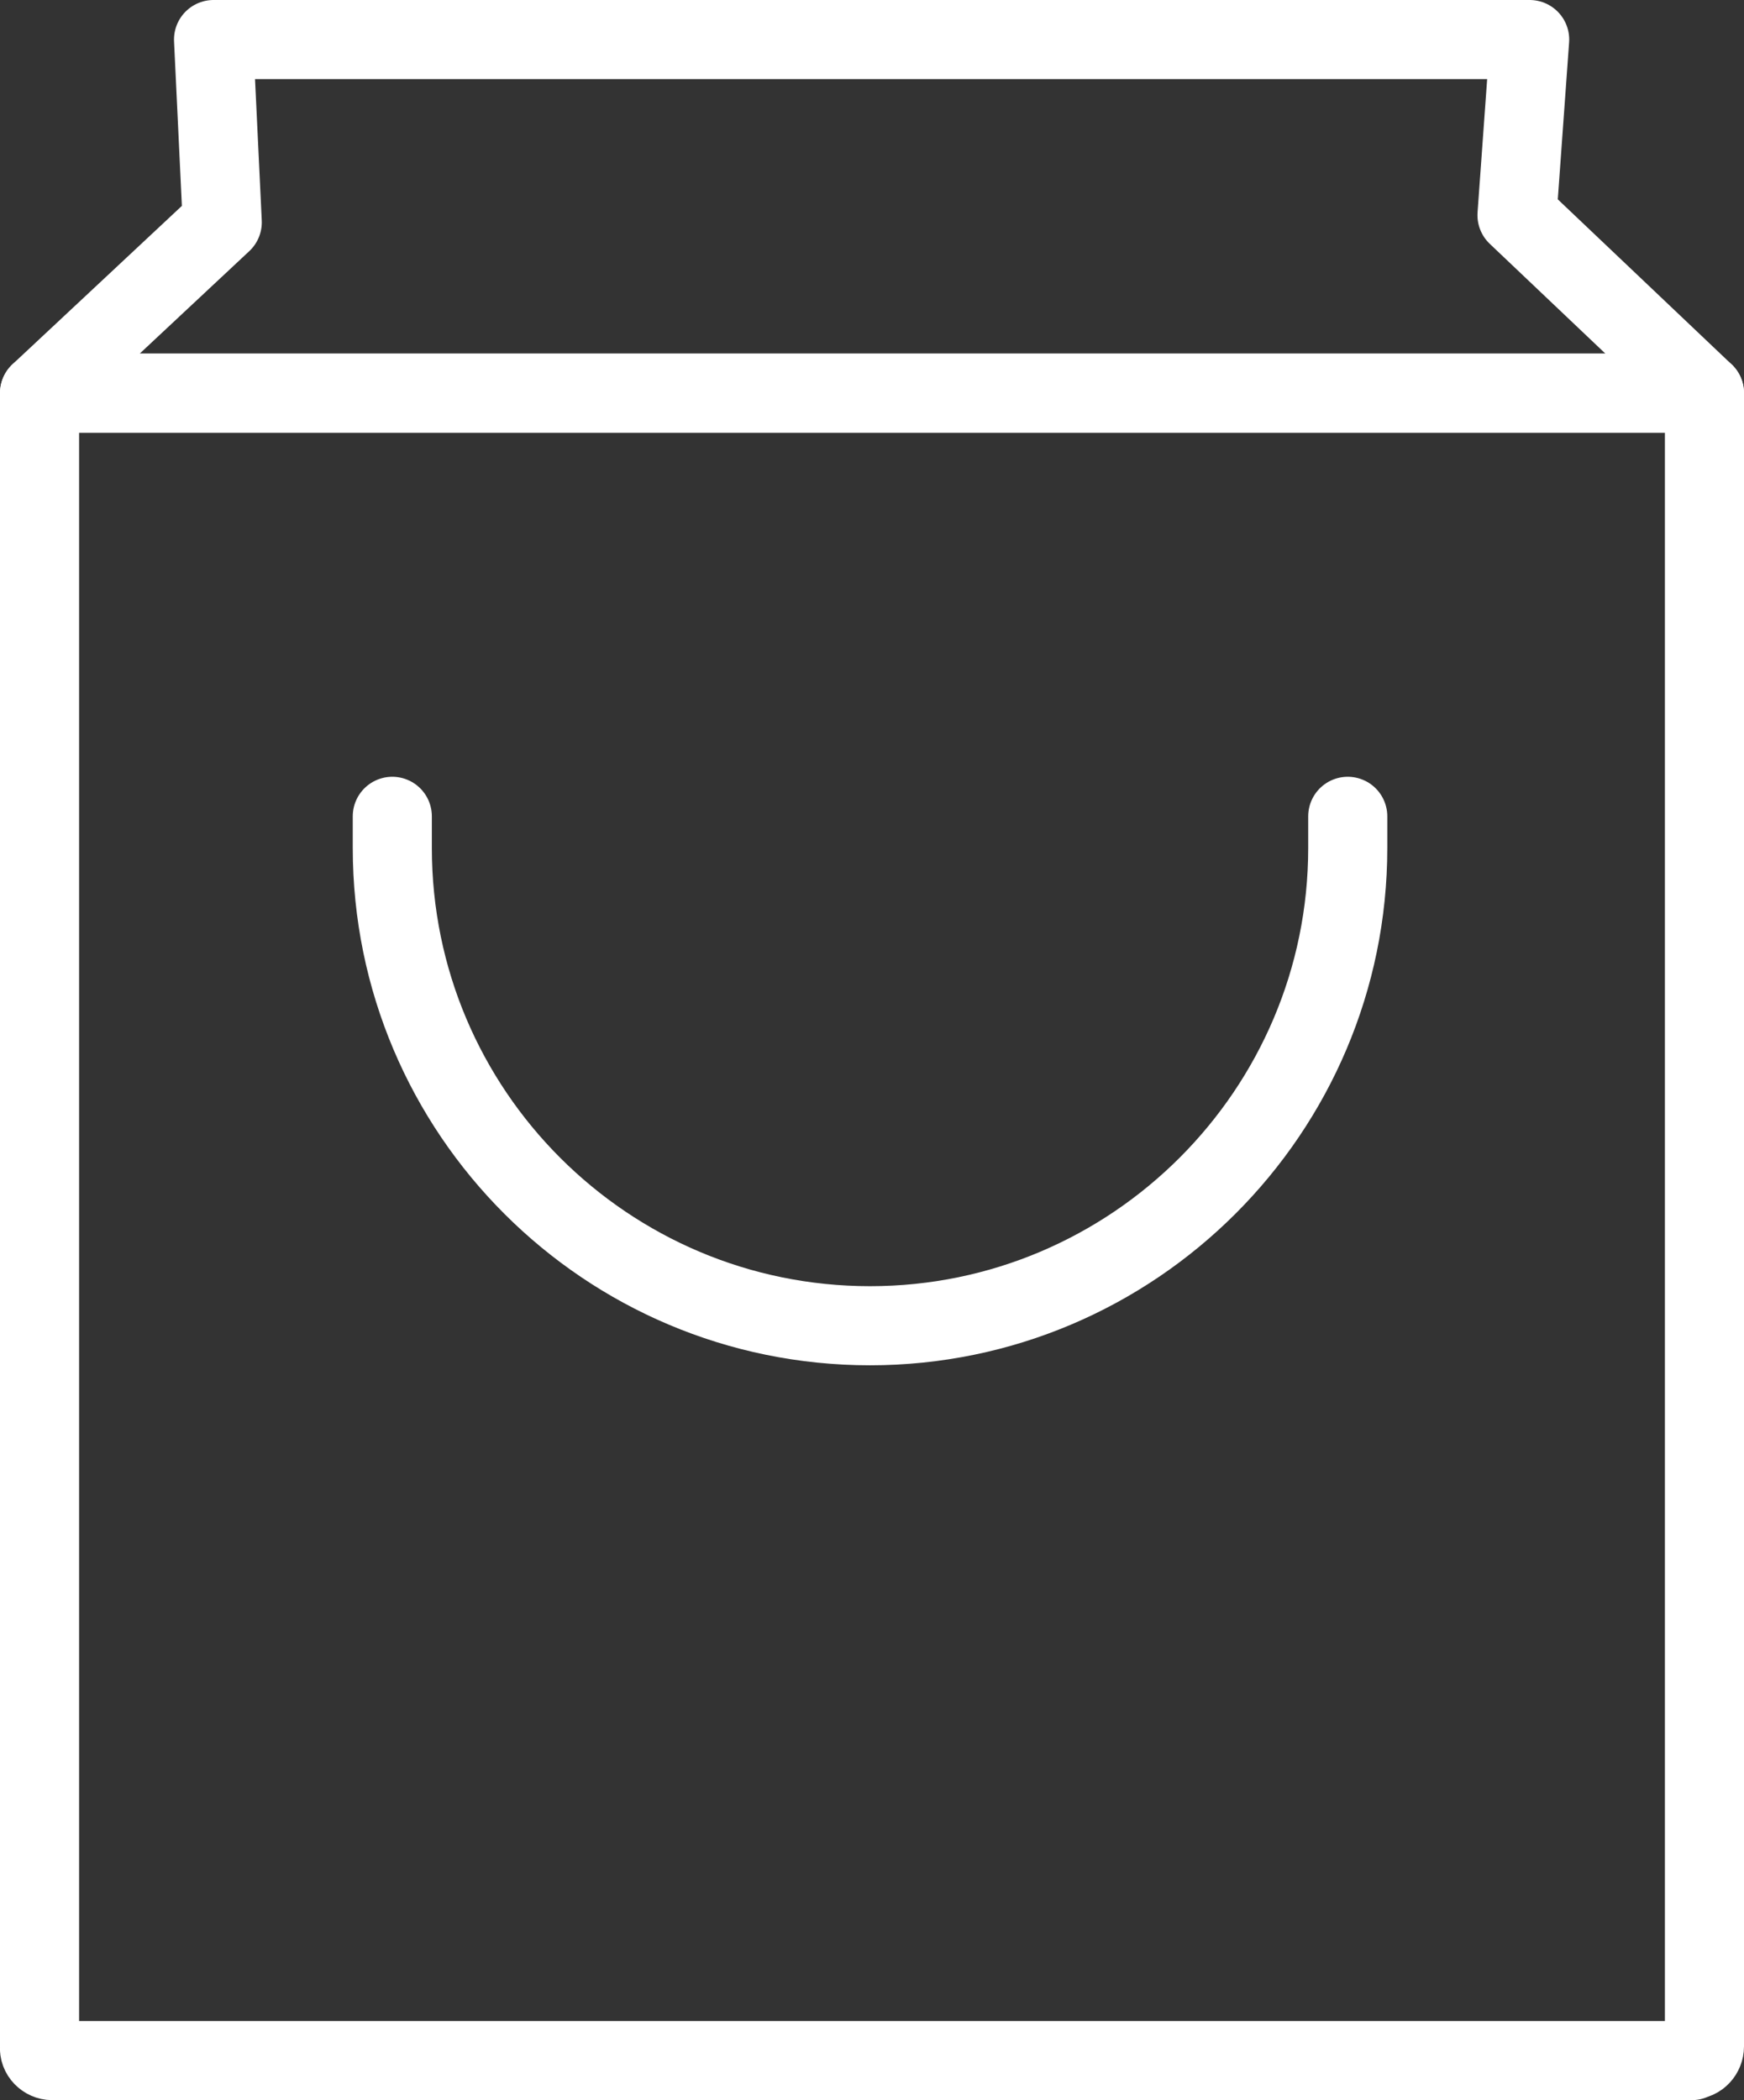 <?xml version="1.0" encoding="UTF-8"?><svg id="Layer_2" xmlns="http://www.w3.org/2000/svg" viewBox="0 0 22.05 26.55"><rect x="0" y="0" width="22.05" height="26.55" fill="#333333" stroke="none"/><defs><style>.cls-1{stroke-linecap:round;stroke-miterlimit:10;}.cls-1,.cls-2{fill:none;stroke:#fff;}.cls-2{stroke-linejoin:round;}</style></defs><g id="Website"><g><path class="cls-2" d="M21.39,26.05H.66c-.09,0-.17-.08-.16-.17V4.97H21.55V25.87c0,.09-.07,.17-.16,.17Z"/><polygon class="cls-2" points="21.55 4.97 .5 4.97 2.81 2.81 2.7 .5 19.34 .5 19.18 2.72 21.55 4.97"/><path class="cls-1" d="M4.96,10.32v.4c0,3.34,2.71,6.04,6.04,6.04s6.04-2.71,6.04-6.04v-.4"/></g></g></svg>